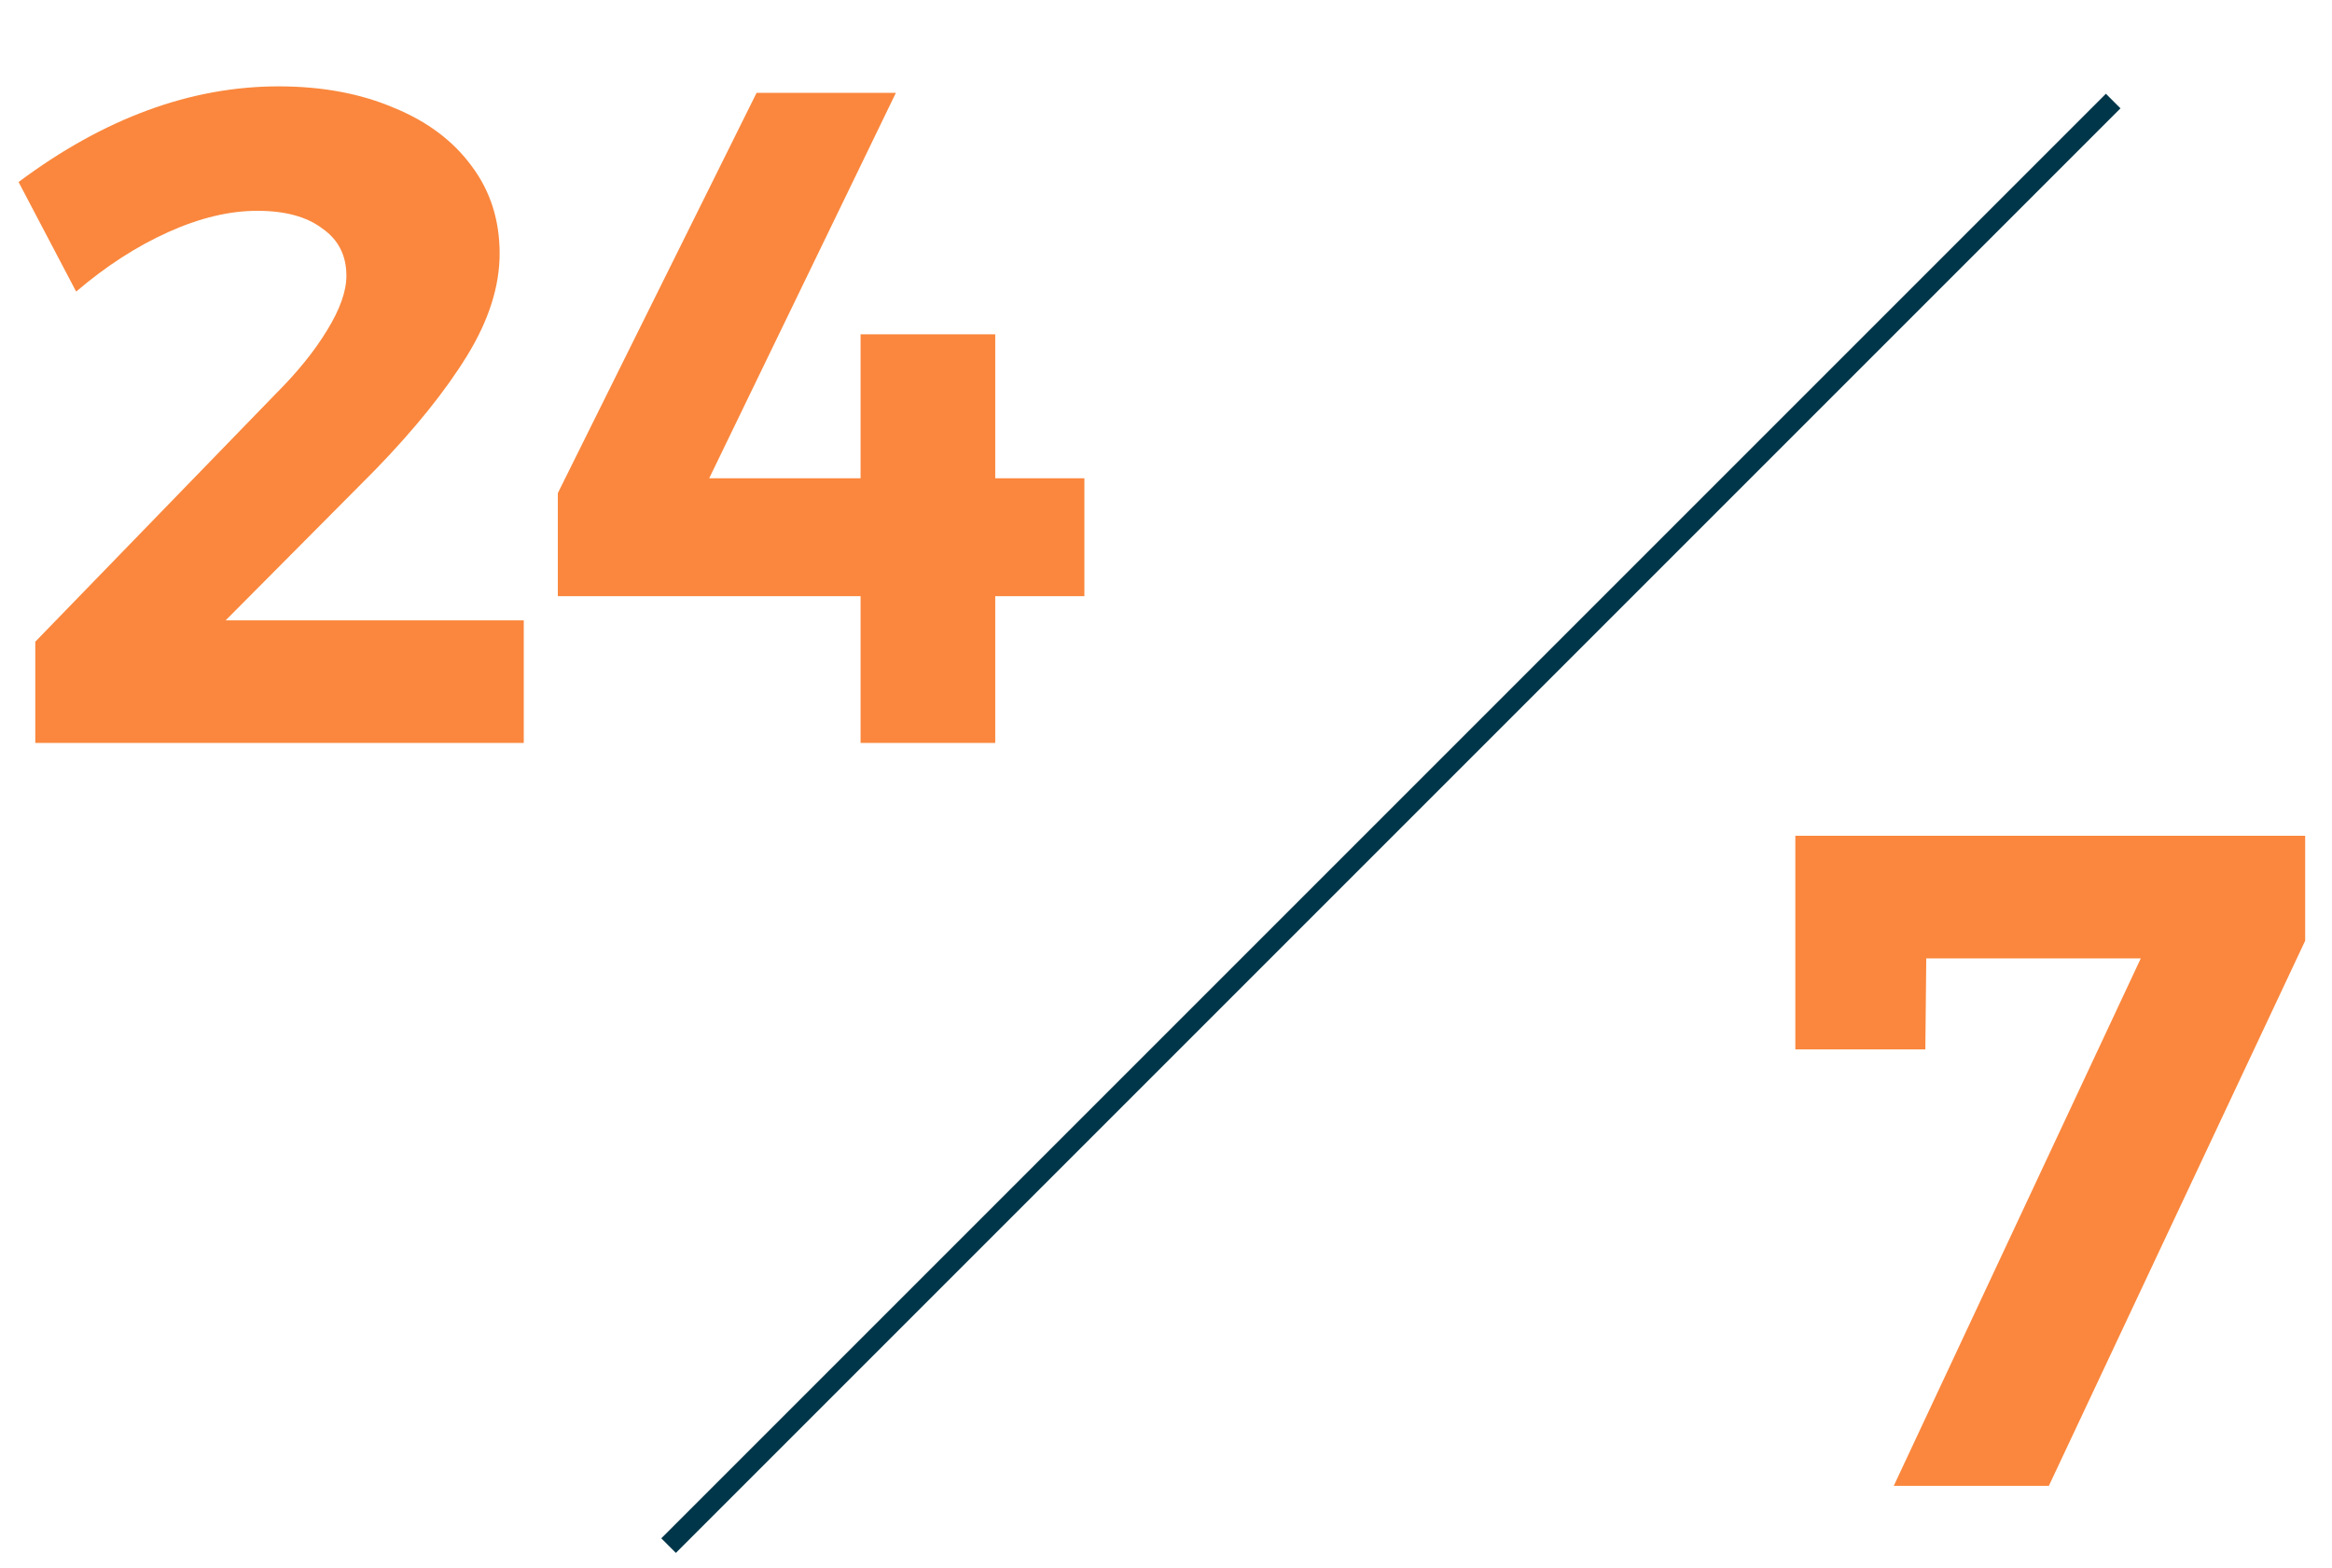 <svg xmlns="http://www.w3.org/2000/svg" width="226" height="152" viewBox="0 0 226 152" fill="none"><path d="M50.76 60.12V72H3.42V62.19L26.73 38.16C28.83 36.06 30.48 34.02 31.68 32.04C32.94 30 33.57 28.23 33.57 26.73C33.57 24.75 32.79 23.22 31.23 22.14C29.73 21 27.63 20.43 24.93 20.43C22.23 20.43 19.35 21.12 16.29 22.5C13.23 23.88 10.26 25.8 7.38 28.26L1.8 17.64C10.08 11.46 18.48 8.37 27 8.37C31.2 8.37 34.92 9.06 38.16 10.44C41.4 11.76 43.92 13.65 45.72 16.11C47.52 18.51 48.42 21.33 48.42 24.57C48.42 27.75 47.37 31.05 45.27 34.47C43.17 37.89 40.2 41.58 36.36 45.54L21.87 60.12H50.76ZM105.091 46.35V57.78H96.451V72H83.401V57.78H54.061V47.79L73.321 9H86.821L68.731 46.35H83.401V32.4H96.451V46.35H105.091Z" fill="#FA873D"></path><line x1="64.793" y1="149.793" x2="204.793" y2="9.793" stroke="#00364A" stroke-width="2"></line><path d="M173.99 81H223.4V91.17L198.56 144H183.53L207.47 92.88H186.68L186.59 101.7H173.99V81Z" fill="#FA873D"></path></svg>